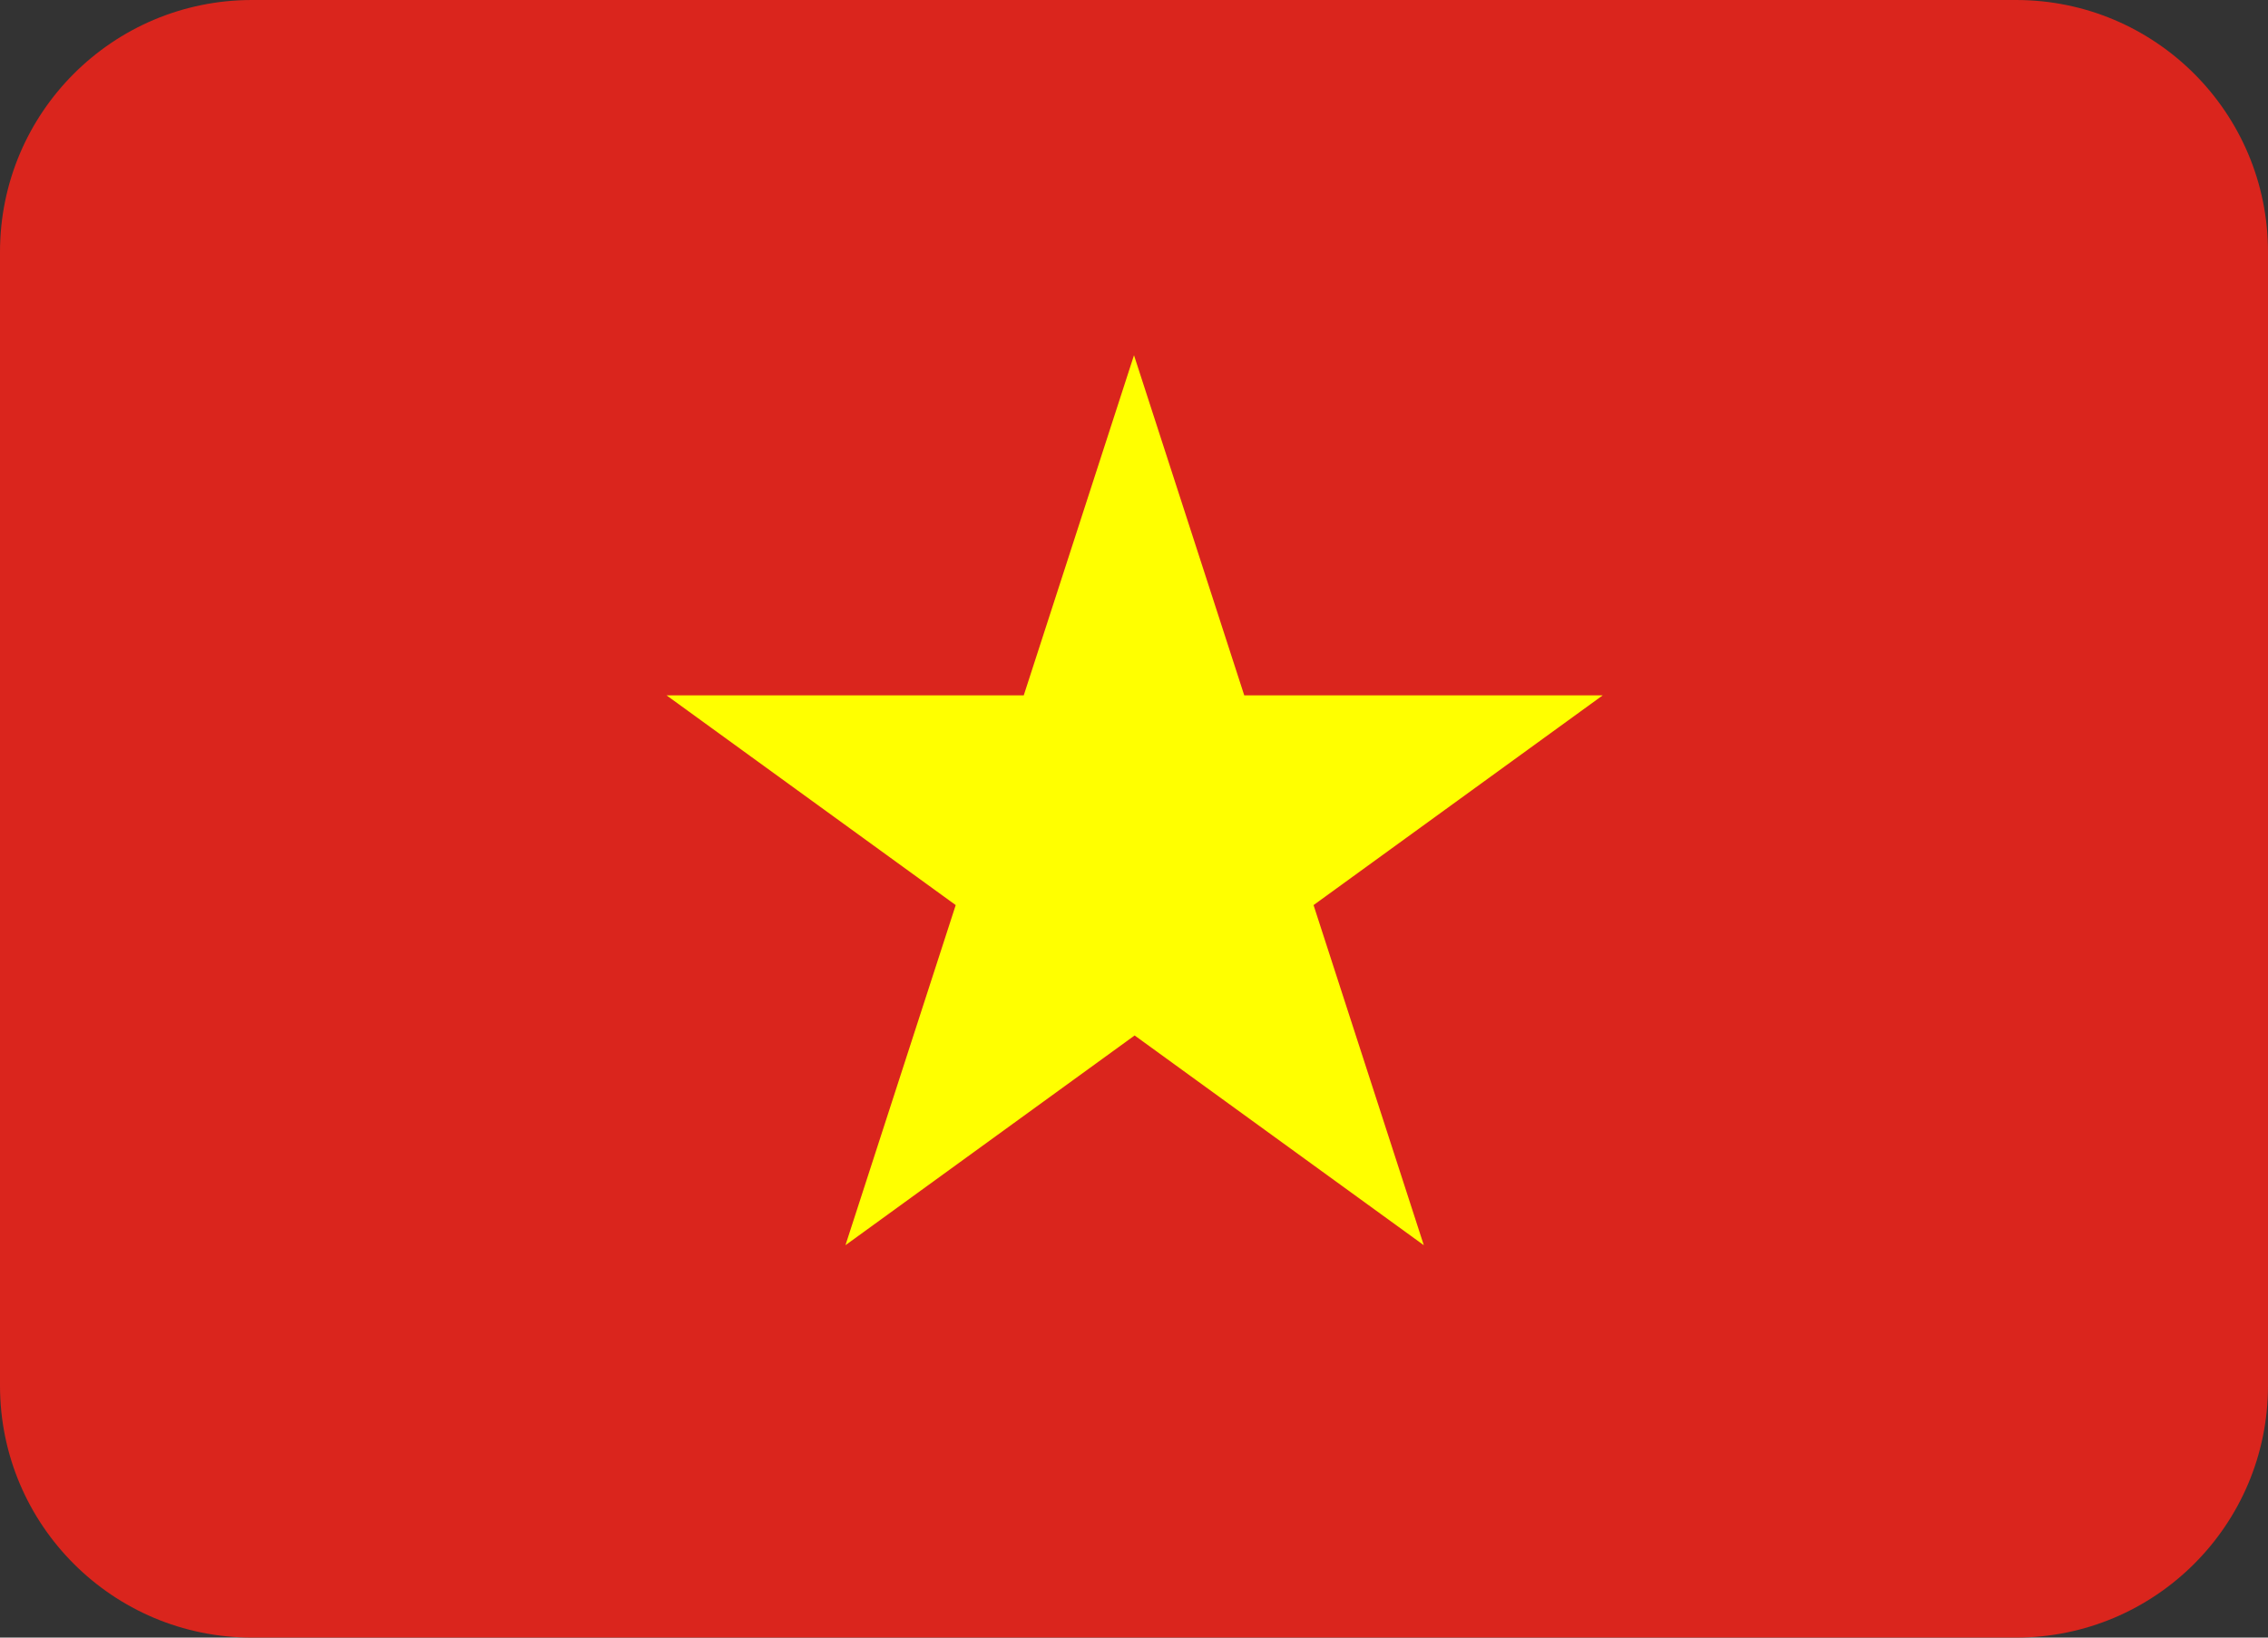 <?xml version="1.0" encoding="UTF-8"?>
<svg id="Layer_1" xmlns="http://www.w3.org/2000/svg" version="1.1" viewBox="0 0 36 26">
  <rect x="0" y="0" width="36" height="26" fill="#333333" stroke="none"/>
  <defs>
    <style>
      .st0 {
        fill: #da251d;
      }

      .st1 {
        fill: #ff0;
      }
    </style>
  </defs>
  <path class="st0" d="M32,0H4C1.79,0,0,1.79,0,4v18c0,2.21,1.79,4,4,4h28c2.21,0,4-1.79,4-4V4c0-2.21-1.79-4-4-4Z"/>
  <path class="st1" d="M19.75,11.04l-1.75-5.4-1.75,5.4h-5.67l4.59,3.33-1.75,5.4,4.59-3.33,4.59,3.33-1.75-5.4,4.59-3.33h-5.67Z"/>
</svg>